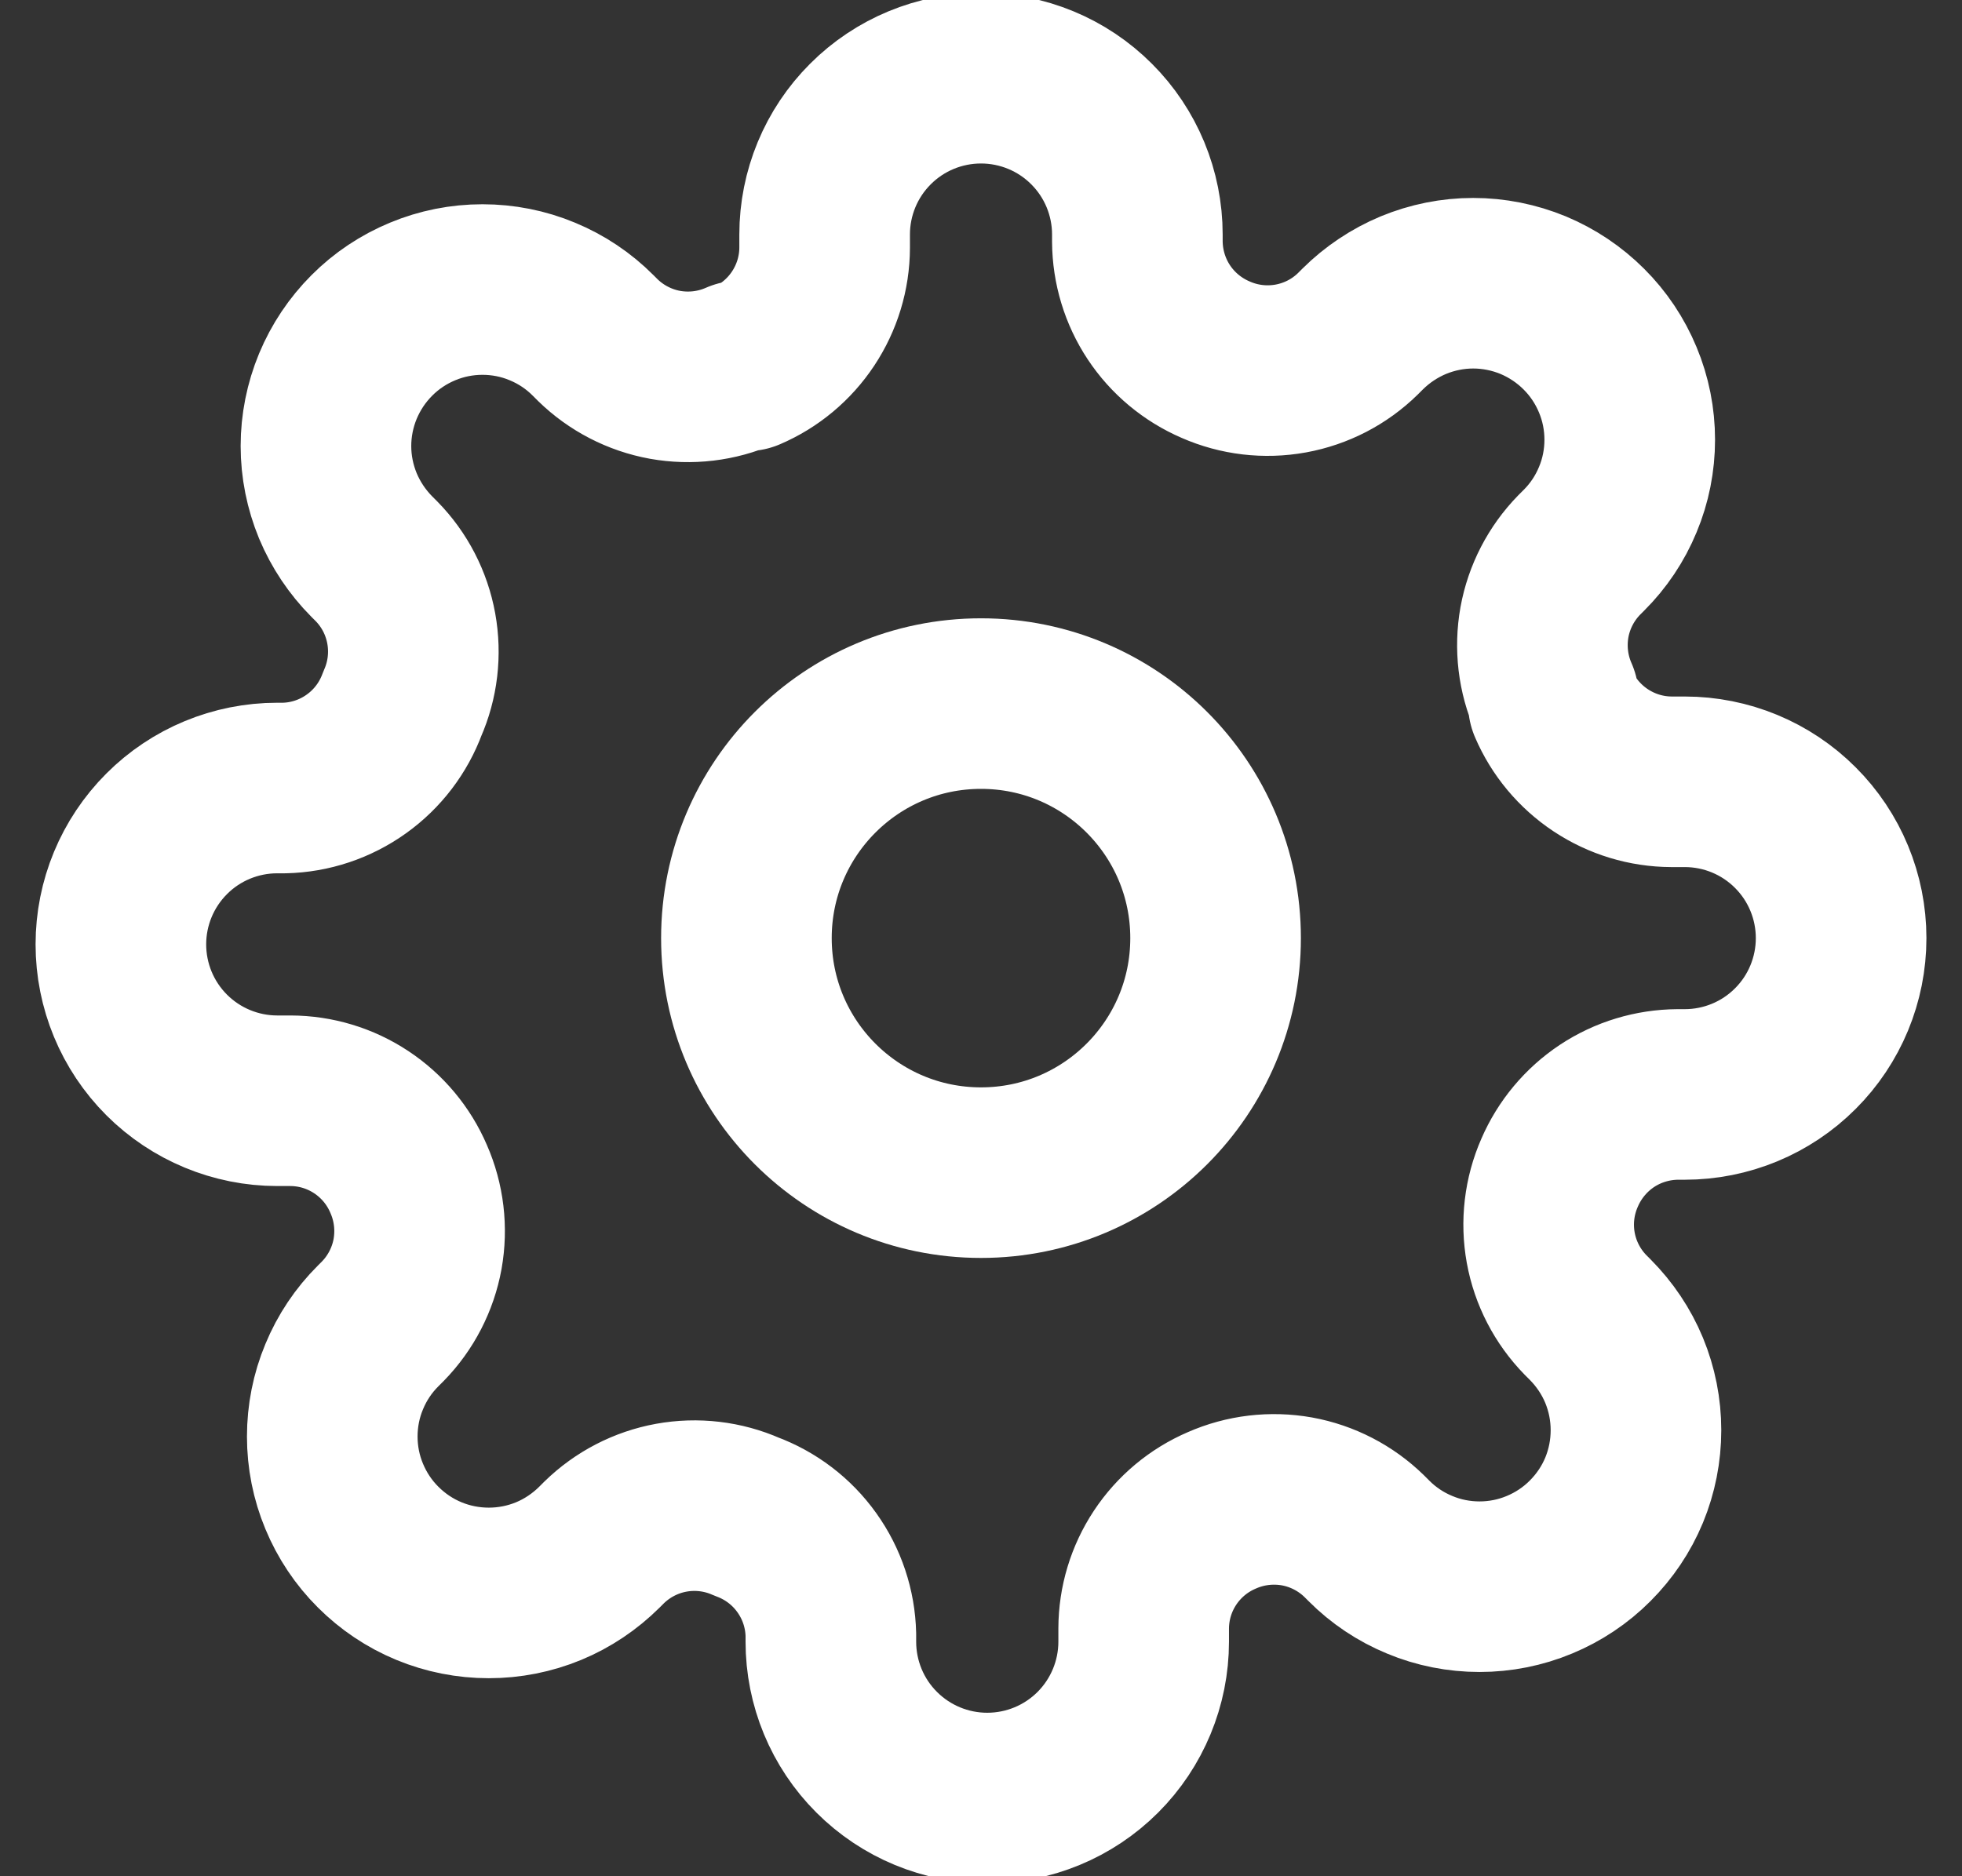 <svg xmlns="http://www.w3.org/2000/svg" width="23" height="22" viewBox="0 0 23 22" fill="none">
  <rect x="0" y="0" width="23" height="22" fill="#333333" stroke="none"/>
  <path d="M11.5 13.75C13.019 13.75 14.25 12.519 14.25 11C14.25 9.481 13.019 8.25 11.5 8.25C9.981 8.25 8.75 9.481 8.75 11C8.75 12.519 9.981 13.75 11.5 13.75Z" stroke="white" stroke-width="2" stroke-linecap="round" stroke-linejoin="round"/>
  <path d="M18.283 13.75C18.161 14.027 18.125 14.333 18.179 14.631C18.233 14.928 18.375 15.202 18.586 15.418L18.641 15.473C18.811 15.644 18.947 15.846 19.039 16.068C19.131 16.291 19.178 16.529 19.178 16.77C19.178 17.011 19.131 17.25 19.039 17.473C18.947 17.695 18.811 17.897 18.641 18.067C18.471 18.238 18.268 18.373 18.046 18.465C17.823 18.558 17.585 18.605 17.344 18.605C17.103 18.605 16.864 18.558 16.642 18.465C16.419 18.373 16.217 18.238 16.047 18.067L15.992 18.012C15.776 17.801 15.501 17.659 15.204 17.605C14.906 17.552 14.6 17.588 14.323 17.71C14.052 17.826 13.821 18.019 13.658 18.265C13.495 18.511 13.408 18.799 13.407 19.094V19.25C13.407 19.736 13.213 20.203 12.87 20.546C12.526 20.89 12.06 21.083 11.573 21.083C11.087 21.083 10.621 20.89 10.277 20.546C9.933 20.203 9.74 19.736 9.74 19.25V19.168C9.733 18.864 9.635 18.57 9.458 18.323C9.282 18.076 9.035 17.888 8.75 17.783C8.474 17.661 8.167 17.625 7.869 17.679C7.572 17.733 7.298 17.875 7.082 18.086L7.027 18.141C6.856 18.311 6.654 18.447 6.432 18.539C6.209 18.631 5.971 18.678 5.73 18.678C5.489 18.678 5.25 18.631 5.028 18.539C4.805 18.447 4.603 18.311 4.433 18.141C4.262 17.971 4.127 17.768 4.035 17.546C3.942 17.323 3.895 17.085 3.895 16.844C3.895 16.603 3.942 16.364 4.035 16.142C4.127 15.919 4.262 15.717 4.433 15.547L4.488 15.492C4.699 15.276 4.841 15.001 4.895 14.704C4.948 14.406 4.912 14.1 4.79 13.823C4.674 13.552 4.481 13.321 4.235 13.158C3.989 12.995 3.701 12.908 3.406 12.907H3.25C2.764 12.907 2.297 12.713 1.954 12.37C1.61 12.026 1.417 11.56 1.417 11.073C1.417 10.587 1.61 10.121 1.954 9.777C2.297 9.433 2.764 9.24 3.25 9.24H3.333C3.636 9.233 3.93 9.135 4.177 8.958C4.424 8.782 4.612 8.535 4.717 8.25C4.839 7.974 4.875 7.667 4.821 7.369C4.767 7.072 4.626 6.798 4.414 6.582L4.359 6.527C4.189 6.356 4.054 6.154 3.961 5.932C3.869 5.709 3.821 5.471 3.821 5.23C3.821 4.989 3.869 4.75 3.961 4.528C4.054 4.305 4.189 4.103 4.359 3.933C4.529 3.762 4.732 3.627 4.954 3.535C5.177 3.442 5.415 3.395 5.656 3.395C5.897 3.395 6.136 3.442 6.358 3.535C6.581 3.627 6.783 3.762 6.953 3.933L7.008 3.988C7.224 4.199 7.499 4.341 7.796 4.395C8.094 4.448 8.4 4.412 8.677 4.29H8.75C9.021 4.174 9.252 3.981 9.415 3.735C9.578 3.489 9.666 3.201 9.667 2.906V2.75C9.667 2.264 9.86 1.797 10.204 1.454C10.547 1.11 11.014 0.917 11.5 0.917C11.986 0.917 12.453 1.11 12.796 1.454C13.14 1.797 13.333 2.264 13.333 2.75V2.833C13.335 3.127 13.422 3.416 13.585 3.662C13.748 3.908 13.979 4.1 14.25 4.217C14.527 4.339 14.833 4.375 15.131 4.321C15.428 4.267 15.702 4.126 15.918 3.914L15.973 3.859C16.144 3.689 16.346 3.554 16.568 3.461C16.791 3.369 17.029 3.321 17.27 3.321C17.511 3.321 17.75 3.369 17.973 3.461C18.195 3.554 18.397 3.689 18.567 3.859C18.738 4.029 18.873 4.232 18.965 4.454C19.058 4.677 19.105 4.915 19.105 5.156C19.105 5.397 19.058 5.636 18.965 5.858C18.873 6.081 18.738 6.283 18.567 6.453L18.512 6.508C18.301 6.724 18.159 6.999 18.105 7.296C18.052 7.594 18.088 7.9 18.21 8.177V8.25C18.326 8.521 18.519 8.752 18.765 8.915C19.011 9.078 19.299 9.166 19.594 9.167H19.75C20.236 9.167 20.703 9.36 21.046 9.704C21.39 10.047 21.583 10.514 21.583 11C21.583 11.486 21.39 11.953 21.046 12.296C20.703 12.64 20.236 12.833 19.75 12.833H19.668C19.373 12.835 19.084 12.922 18.838 13.085C18.593 13.248 18.4 13.479 18.283 13.75Z" stroke="white" stroke-width="2" stroke-linecap="round" stroke-linejoin="round"/>
</svg>
